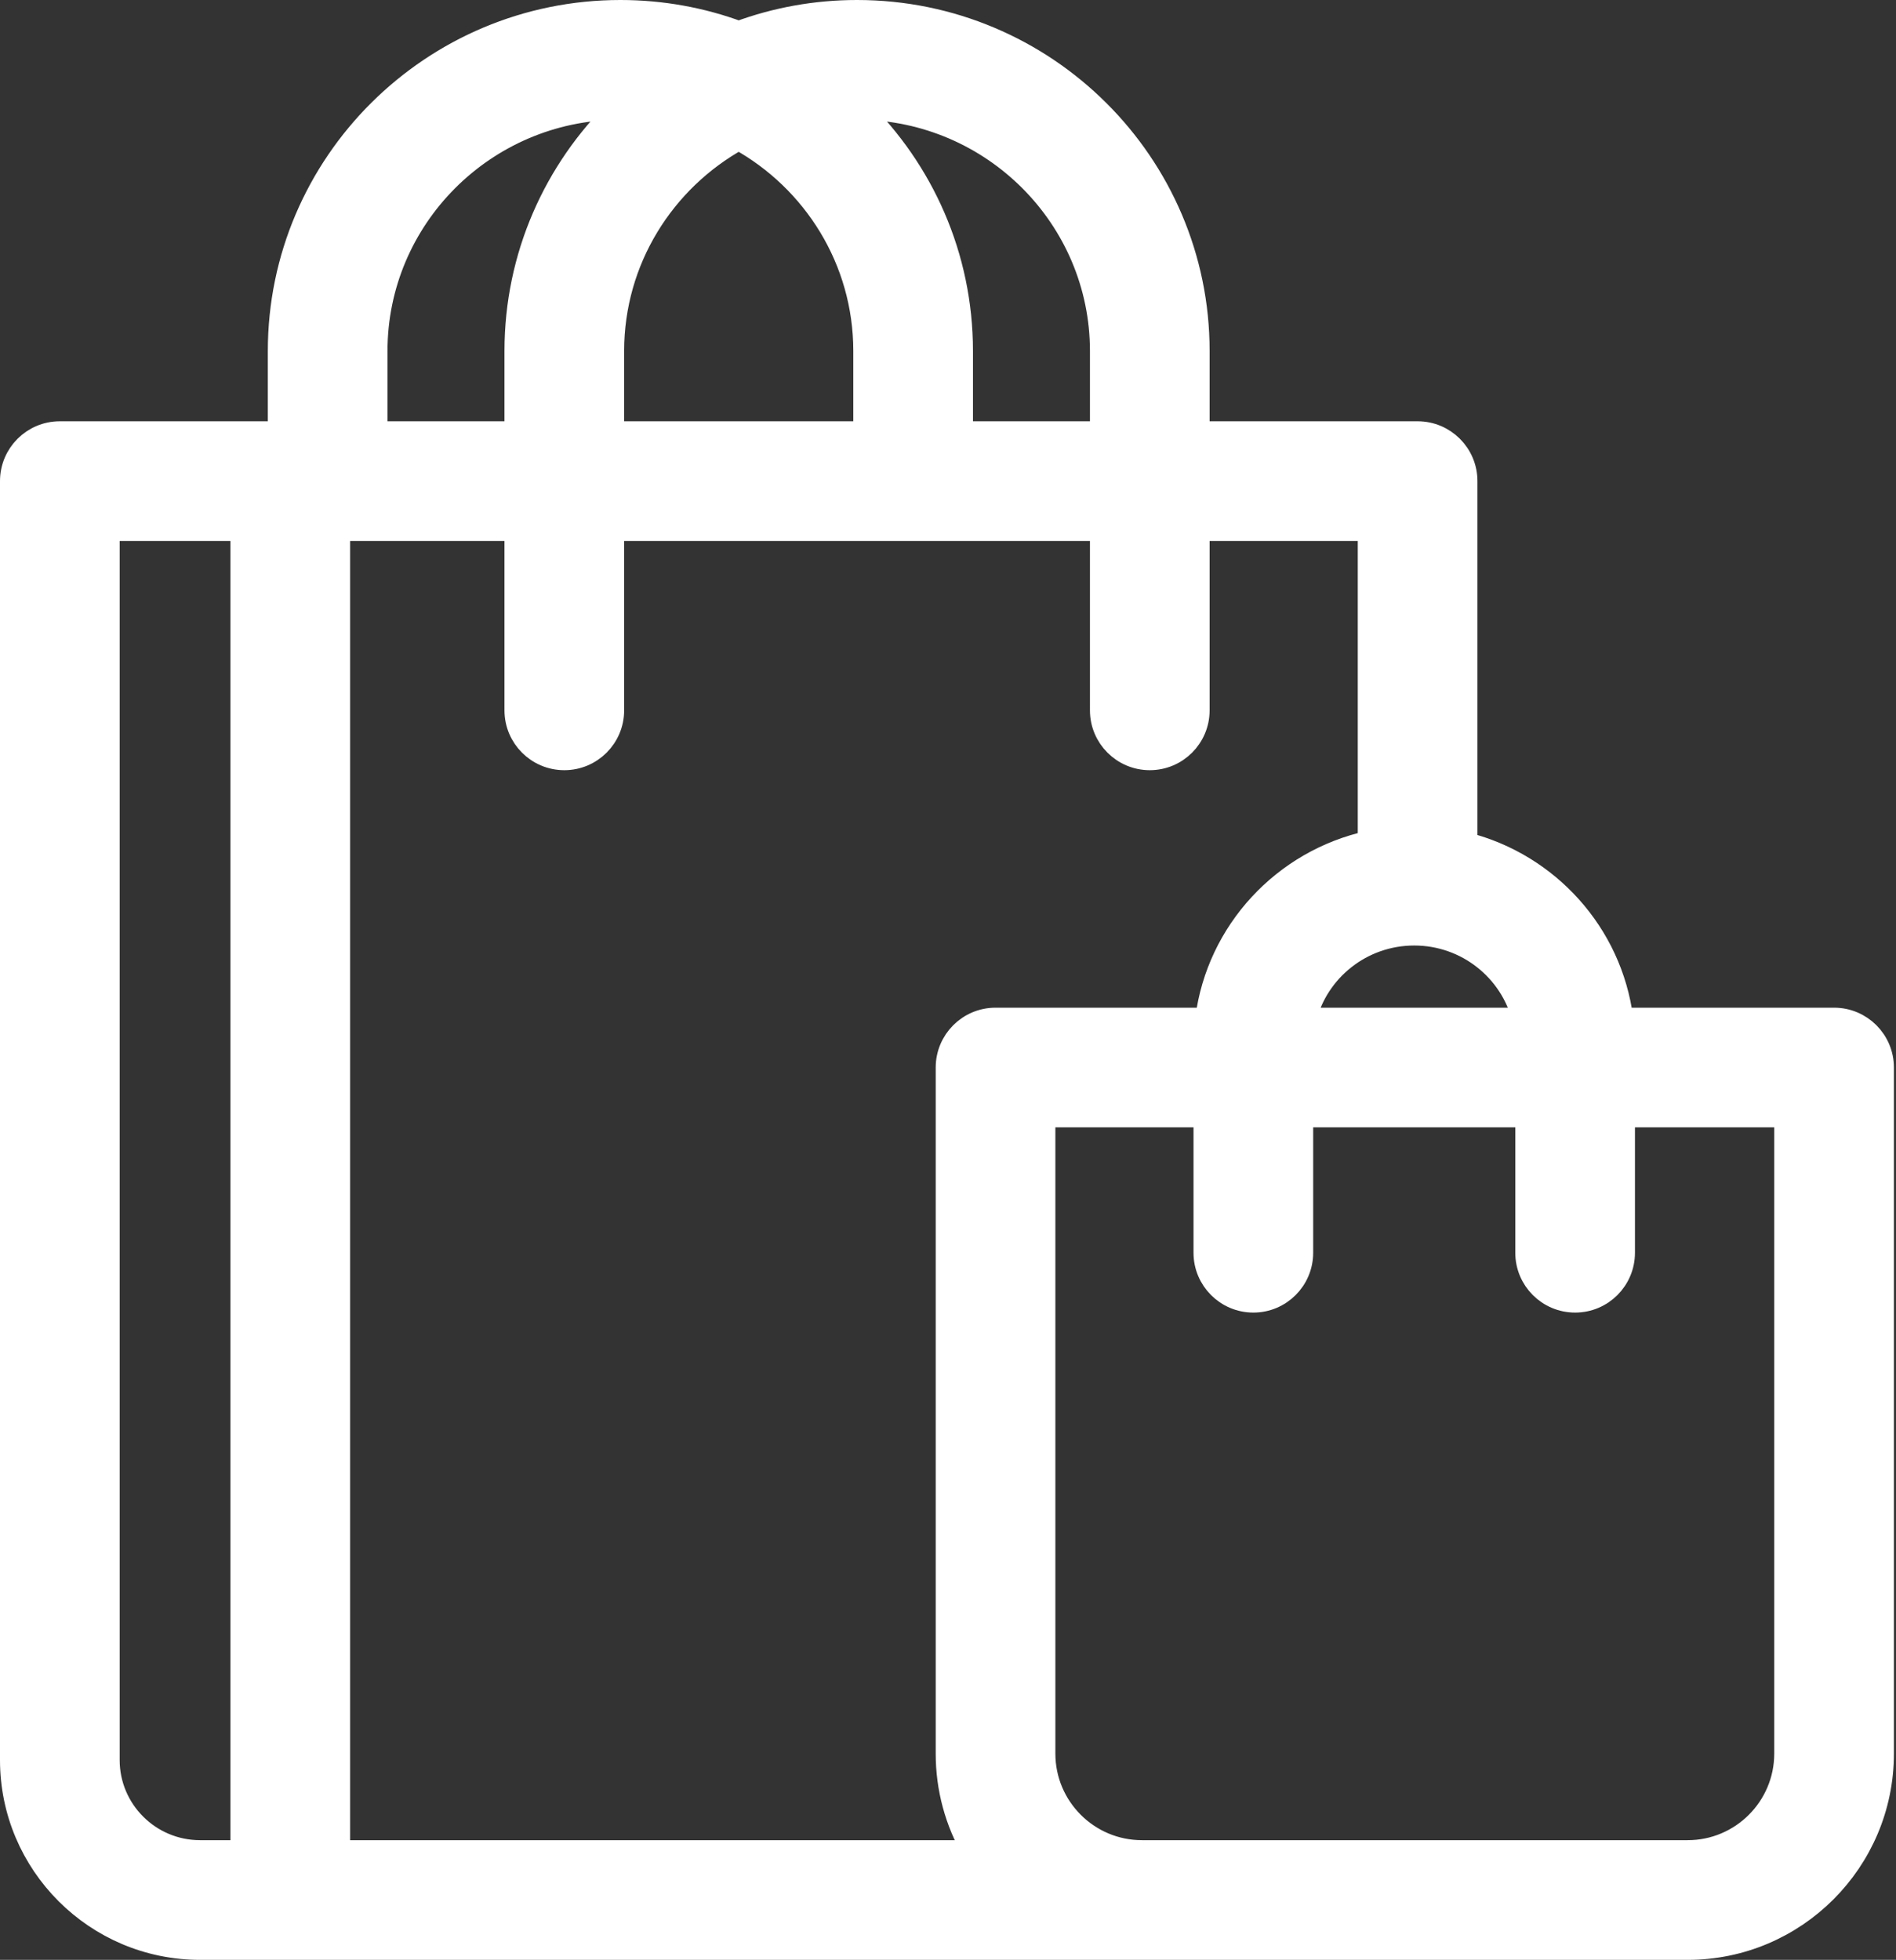 <?xml version="1.0" encoding="UTF-8"?> <svg xmlns="http://www.w3.org/2000/svg" width="507" height="524" viewBox="0 0 507 524" fill="none"><rect x="0" y="0" width="507" height="524" fill="#333333" stroke="none"/><path d="M229.179 3C279.5 3 320.458 43.738 320.459 93.851V115.635H379.076C386.256 115.635 392.076 121.455 392.076 128.635V225.536C414.018 231.129 430.821 249.635 433.742 272.421H490.442C497.621 272.421 503.442 278.241 503.442 285.421V468.856C503.442 497.611 480.053 521 451.298 521H53.494C25.653 521 3 498.385 3 470.574V128.635C3 121.455 8.82 115.635 16 115.635H74.618V93.851C74.618 43.738 115.577 3 165.897 3C177.011 3 187.673 4.988 197.538 8.628C207.403 4.988 218.065 3 229.179 3ZM29 470.574C29 484.033 39.984 495 53.494 495H64.617V141.635H29V470.574ZM279.213 468.856C279.213 483.269 290.945 495 305.356 495H451.298C465.711 495 477.442 483.268 477.442 468.856V298.421H434.196V334.941C434.196 342.12 428.375 347.941 421.196 347.941C414.016 347.941 408.197 342.12 408.196 334.941V298.421H348.151V334.941C348.151 342.12 342.33 347.941 335.151 347.941C327.973 347.941 322.152 342.12 322.151 334.941V298.421H279.213V468.856ZM90.617 495.001H260.252C255.65 487.091 253.203 478.073 253.213 468.854V285.421C253.213 278.242 259.034 272.421 266.213 272.421H322.604C325.605 249.015 343.253 230.123 366.075 225.108V141.635H320.458V189.921C320.458 197.101 314.637 202.921 307.458 202.921C300.279 202.921 294.458 197.101 294.458 189.921V141.635H163.899V189.921C163.899 197.101 158.079 202.921 150.899 202.921C143.721 202.921 137.899 197.101 137.899 189.921V141.635H90.617V495.001ZM378.173 249.799C364.07 249.799 352.229 259.468 349.014 272.421H407.332C404.116 259.468 392.275 249.799 378.173 249.799ZM229.766 29.003C246.665 45.495 257.176 68.471 257.176 93.851V115.635H294.458V93.851C294.458 58.307 265.506 29.317 229.766 29.003ZM197.537 37.143C177.477 48.234 163.901 69.506 163.9 93.851V115.635H231.176V93.851C231.176 69.506 217.598 48.234 197.537 37.143ZM165.309 29.003C129.568 29.318 100.617 58.307 100.618 93.851V115.634H137.9V93.85C137.9 68.471 148.41 45.495 165.309 29.003Z" fill="white" stroke="white" stroke-width="6"></path></svg> 